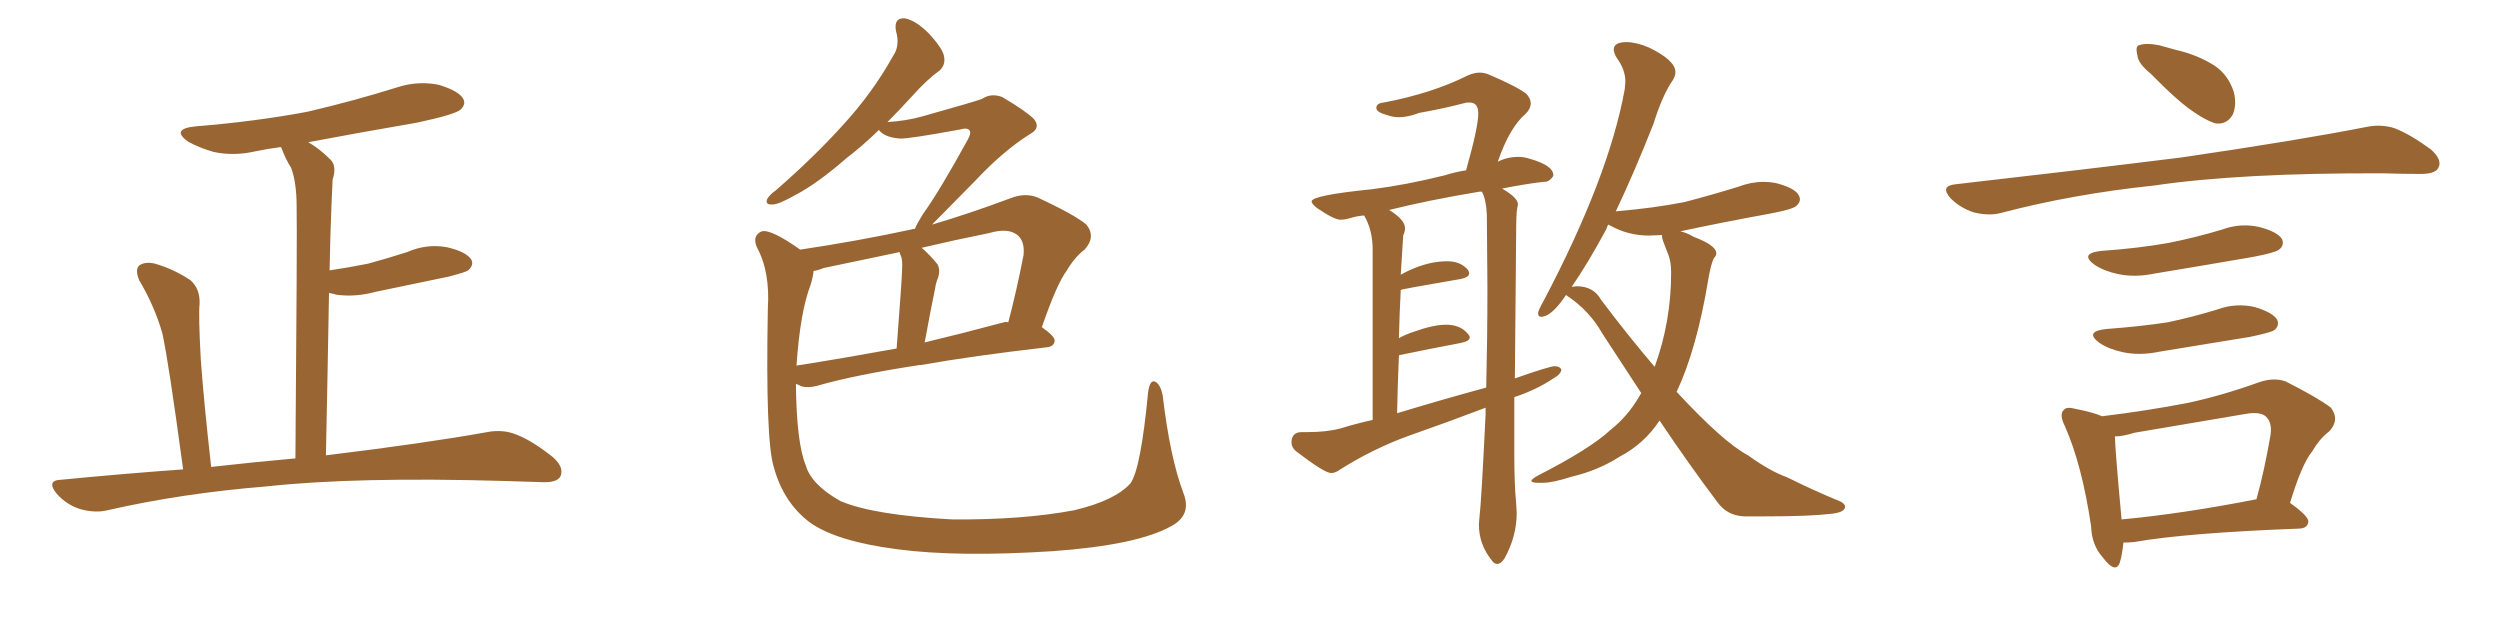 <svg xmlns="http://www.w3.org/2000/svg" xmlns:xlink="http://www.w3.org/1999/xlink" width="600" height="150"><path fill="#996633" padding="10" d="M43.95 112.65L43.95 112.65L43.95 112.65Q40.43 86.57 38.96 79.98L38.96 79.98Q37.06 73.39 33.40 67.24L33.40 67.24Q32.37 64.75 33.40 63.72L33.40 63.72Q34.86 62.70 37.21 63.28L37.21 63.28Q41.75 64.60 45.70 67.24L45.70 67.24Q48.05 69.29 47.90 72.95L47.90 72.95Q47.61 75.59 48.19 86.28L48.19 86.28Q48.93 96.53 50.68 112.06L50.68 112.06Q61.08 110.89 70.90 110.01L70.90 110.01Q71.34 56.10 71.19 49.51L71.19 49.51Q71.19 43.80 69.87 40.28L69.87 40.28Q68.55 38.23 67.53 35.45L67.53 35.45Q67.38 35.30 67.38 35.30L67.38 35.30Q64.01 35.74 61.23 36.33L61.23 36.33Q56.10 37.50 51.27 36.47L51.27 36.47Q47.75 35.45 45.12 33.98L45.12 33.98Q40.87 30.91 47.02 30.32L47.02 30.32Q61.38 29.15 73.83 26.81L73.83 26.81Q85.11 24.17 95.36 20.95L95.36 20.95Q100.34 19.34 105.32 20.36L105.32 20.36Q110.16 21.83 111.18 23.73L111.18 23.73Q111.91 25.05 110.45 26.37L110.45 26.37Q108.98 27.54 100.05 29.44L100.05 29.44Q86.43 31.79 73.97 34.13L73.97 34.13Q76.61 35.60 79.39 38.38L79.39 38.38Q80.86 39.99 79.83 43.07L79.83 43.07Q79.69 46.00 79.54 49.66L79.54 49.66Q79.25 56.84 79.10 64.89L79.10 64.89Q83.94 64.16 88.33 63.28L88.33 63.28Q93.16 61.96 97.71 60.50L97.71 60.50Q102.39 58.45 107.23 59.33L107.23 59.33Q111.77 60.35 113.09 62.26L113.09 62.26Q113.82 63.57 112.35 64.89L112.35 64.89Q111.77 65.33 107.81 66.36L107.81 66.36Q98.73 68.26 90.23 70.02L90.23 70.02Q85.40 71.34 80.86 70.75L80.86 70.75Q79.83 70.46 78.96 70.31L78.96 70.31Q78.66 88.18 78.22 109.28L78.22 109.28Q102.25 106.35 116.89 103.71L116.89 103.71Q120.70 102.98 123.93 104.30L123.93 104.30Q127.73 105.76 132.71 109.72L132.71 109.72Q135.50 112.21 134.47 114.40L134.47 114.40Q133.59 115.87 130.08 115.72L130.08 115.72Q125.68 115.58 120.85 115.43L120.85 115.43Q85.40 114.40 63.87 116.75L63.87 116.75Q43.80 118.36 25.78 122.46L25.78 122.46Q22.85 123.19 19.19 122.17L19.19 122.17Q15.97 121.14 13.62 118.51L13.62 118.51Q10.99 115.28 14.65 115.14L14.65 115.14Q29.74 113.67 43.95 112.65ZM284.03 118.36L284.03 118.36Q286.08 123.63 281.10 126.27L281.10 126.27Q273.05 130.81 252.69 132.28L252.69 132.28Q229.98 133.74 215.48 131.84L215.48 131.84Q200.68 129.93 194.38 125.39L194.38 125.39Q188.09 120.70 185.74 112.21L185.74 112.21Q183.69 105.91 184.28 74.12L184.28 74.12Q184.86 65.19 181.64 59.33L181.64 59.33Q180.47 56.54 182.81 55.52L182.81 55.52Q185.01 54.93 192.04 59.91L192.04 59.91Q205.81 57.86 218.70 55.08L218.70 55.08Q218.99 54.93 219.58 54.93L219.58 54.93Q220.02 53.76 221.48 51.42L221.48 51.42Q225.59 45.70 232.32 33.40L232.32 33.40Q233.20 31.79 232.62 31.20L232.62 31.20Q232.03 30.62 230.57 31.05L230.57 31.05Q217.82 33.40 215.92 33.25L215.92 33.25Q212.26 32.96 210.94 31.20L210.94 31.20Q206.84 35.16 203.17 37.94L203.17 37.94Q196.29 43.95 191.02 46.73L191.02 46.73Q186.91 49.07 185.45 49.07L185.45 49.07Q183.54 49.22 184.13 47.75L184.13 47.75Q184.72 46.73 186.18 45.70L186.18 45.70Q195.41 37.65 202.15 30.18L202.15 30.18Q209.33 22.41 214.31 13.48L214.31 13.48Q216.06 10.99 215.04 7.47L215.04 7.47Q214.45 4.25 217.09 4.39L217.09 4.39Q219.73 4.83 222.95 8.06L222.95 8.06Q226.46 11.87 226.61 13.77L226.61 13.77Q226.90 15.67 225.44 16.99L225.44 16.99Q222.51 19.04 218.85 23.14L218.85 23.14Q215.77 26.51 212.99 29.30L212.99 29.30Q217.53 29.00 221.19 27.98L221.19 27.98Q234.23 24.32 235.69 23.73L235.69 23.73Q237.89 22.27 240.53 23.29L240.53 23.29Q246.24 26.66 248.14 28.56L248.14 28.56Q249.90 30.76 247.12 32.23L247.12 32.23Q240.82 36.18 234.08 43.36L234.08 43.36Q226.90 50.68 223.68 53.91L223.68 53.91Q232.62 51.27 242.43 47.61L242.43 47.61Q246.09 46.14 249.17 47.46L249.17 47.46Q257.96 51.56 260.74 53.91L260.74 53.91Q263.09 56.84 260.30 59.91L260.30 59.91Q257.96 61.67 256.05 64.89L256.05 64.89Q253.56 68.26 250.05 78.52L250.05 78.52Q253.13 80.71 253.13 81.74L253.13 81.74Q252.98 83.20 251.22 83.35L251.22 83.35Q233.50 85.40 221.04 87.60L221.04 87.60Q220.75 87.60 220.75 87.60L220.75 87.60Q205.37 89.94 196.14 92.58L196.14 92.58Q194.09 93.16 192.33 92.72L192.33 92.72Q191.60 92.29 191.02 92.14L191.02 92.14Q191.16 106.20 193.36 111.62L193.36 111.62Q194.68 116.31 201.71 120.26L201.71 120.26Q209.62 123.63 228.52 124.66L228.52 124.66Q245.36 124.80 257.81 122.46L257.81 122.46Q267.63 120.12 271.29 116.02L271.29 116.02Q273.78 112.65 275.54 94.19L275.54 94.19Q275.98 90.82 277.44 91.70L277.44 91.70Q278.61 92.58 279.05 94.92L279.05 94.92Q280.81 109.86 284.03 118.36ZM194.53 68.41L194.53 68.41Q192.04 74.85 191.16 87.74L191.16 87.74Q202.29 85.99 215.19 83.64L215.19 83.64Q216.50 66.50 216.50 64.60L216.50 64.60Q216.65 62.40 216.21 61.38L216.21 61.38Q215.92 60.94 215.92 60.50L215.92 60.50Q206.69 62.40 197.75 64.31L197.75 64.31Q196.29 64.89 195.26 65.04L195.26 65.04Q195.12 66.50 194.53 68.41ZM240.97 77.34L240.97 77.34L240.97 77.34Q241.41 77.20 241.99 77.34L241.99 77.34Q243.90 70.17 245.65 61.23L245.65 61.23Q245.95 58.15 244.48 56.69L244.48 56.69Q242.29 54.49 237.30 55.96L237.30 55.96Q229.25 57.57 221.19 59.47L221.19 59.47Q223.10 61.08 225 63.43L225 63.43Q225.88 65.04 224.85 67.38L224.85 67.38Q224.56 68.26 224.41 69.29L224.41 69.29Q223.24 75 221.92 82.18L221.92 82.18Q231.15 79.98 240.97 77.34ZM359.33 135.35L359.33 135.35Q360.21 135.35 361.08 134.03L361.08 134.03Q364.01 128.76 364.01 123.05L364.01 123.05L363.87 120.70Q363.43 116.16 363.43 108.69L363.43 108.69L363.43 95.36Q363.57 95.21 364.16 95.07L364.16 95.07Q369.14 93.31 372.80 90.82L372.80 90.82Q374.71 89.79 374.71 88.62L374.71 88.62Q374.27 87.89 373.10 87.89L373.10 87.89Q371.92 87.89 363.57 90.82L363.57 90.82L363.87 56.84Q363.87 50.98 364.16 49.80L364.16 49.80L364.31 49.07Q364.31 47.46 360.50 45.26L360.50 45.26Q365.48 44.24 370.31 43.65L370.31 43.65L370.61 43.65Q371.92 43.65 372.80 42.19L372.80 42.19L372.80 42.04Q372.80 39.70 367.09 38.09L367.09 38.09Q365.77 37.65 364.45 37.65L364.45 37.65Q361.67 37.65 359.47 38.82L359.47 38.82Q362.26 30.62 366.21 27.25L366.21 27.25Q367.38 26.07 367.38 24.76L367.38 24.76Q367.38 23.73 366.36 22.56L366.36 22.56Q364.16 20.80 357.28 17.87L357.28 17.87Q356.25 17.43 355.08 17.43L355.08 17.43Q353.76 17.43 352.15 18.16L352.15 18.16Q343.65 22.41 332.08 24.61L332.08 24.61Q330.32 24.76 330.32 25.93L330.32 25.93Q330.32 26.95 333.11 27.69L333.11 27.69Q334.42 28.13 335.74 28.13L335.74 28.13Q337.94 28.13 340.58 27.10L340.58 27.10Q346.44 26.07 352.00 24.61L352.00 24.61L352.73 24.61Q354.79 24.61 354.79 27.25L354.79 27.25Q354.79 30.47 351.86 40.87L351.86 40.87Q349.07 41.31 346.88 42.04L346.88 42.04Q337.50 44.38 329.30 45.41L329.30 45.41Q314.79 46.88 314.79 48.34L314.79 48.34Q314.79 48.93 316.11 49.95L316.11 49.95Q320.21 52.73 321.68 52.73L321.68 52.73Q322.85 52.73 324.24 52.29Q325.63 51.86 327.39 51.71L327.39 51.71Q329.44 55.22 329.44 59.91L329.44 59.91L329.44 100.78Q325.49 101.66 321.68 102.83L321.68 102.83Q318.46 103.71 313.62 103.71L313.62 103.71L312.16 103.71Q309.96 103.86 309.96 106.20L309.96 106.20Q309.96 107.37 310.99 108.25L310.99 108.25Q317.87 113.53 319.48 113.53L319.48 113.53Q320.51 113.53 321.68 112.65L321.68 112.65Q329.59 107.67 338.09 104.59L338.09 104.59Q347.31 101.37 356.54 97.85L356.54 97.85L356.54 99.46Q355.52 120.56 355.08 124.07L355.08 124.07L354.93 125.83Q354.93 130.66 358.01 134.47L358.01 134.47Q358.59 135.35 359.33 135.35ZM335.30 99.17L335.30 99.17Q335.45 91.99 335.74 85.25L335.74 85.25Q344.24 83.50 350.54 82.32L350.54 82.32Q352.73 81.88 352.73 81.01L352.73 81.01Q352.73 80.57 352.29 80.13L352.29 80.13Q350.54 77.93 347.02 77.93L347.02 77.93Q343.95 77.93 339.11 79.69L339.11 79.69Q337.35 80.27 335.74 81.15L335.74 81.15Q335.89 75 336.18 69.58L336.18 69.58Q336.18 69.43 350.68 66.94L350.68 66.94Q352.59 66.50 352.59 65.63L352.59 65.63Q352.59 65.19 352.29 64.75L352.29 64.75Q350.54 62.70 347.31 62.70L347.31 62.70Q342.04 62.70 336.18 65.92L336.18 65.92L336.77 56.54Q337.21 55.52 337.21 54.79L337.21 54.79Q337.21 52.73 333.40 50.39L333.40 50.39Q342.77 48.05 355.08 46.00L355.08 46.00L355.66 46.00Q356.69 47.90 356.84 51.56L356.84 51.56L356.98 69.14Q356.98 81.01 356.69 93.02L356.69 93.02Q346.44 95.80 335.30 99.17ZM418.65 123.93L423.34 123.93Q434.33 123.93 439.16 123.34L439.16 123.34Q442.82 123.05 442.82 121.58L442.82 121.58Q442.82 121.00 441.80 120.41L441.80 120.41Q435.06 117.63 428.91 114.55L428.91 114.55Q424.80 113.09 419.53 109.28L419.53 109.28Q413.67 106.20 402.39 94.04L402.39 94.04Q407.23 83.79 410.01 66.94L410.01 66.94Q410.60 63.43 411.33 61.96L411.33 61.96Q411.91 61.38 411.91 60.79L411.91 60.79Q411.91 58.89 406.49 56.84L406.49 56.84Q404.74 55.81 403.27 55.52L403.27 55.52Q413.53 53.32 424.80 51.27L424.80 51.27Q430.22 50.24 431.10 49.44Q431.98 48.63 431.98 47.90L431.98 47.90Q431.98 45.41 426.27 43.95L426.27 43.95Q424.80 43.65 423.19 43.65L423.19 43.65Q420.26 43.65 417.19 44.82L417.19 44.82Q411.04 46.73 404.30 48.49L404.30 48.49Q396.83 49.95 388.18 50.68L388.18 50.68Q387.74 50.68 387.74 50.83L387.74 50.83Q392.14 41.60 396.83 29.74L396.83 29.74Q399.02 22.71 401.51 19.19L401.51 19.19Q402.10 18.16 402.10 17.29L402.10 17.29Q402.10 14.50 395.80 11.43L395.80 11.43Q392.72 10.11 390.38 10.11L390.38 10.11Q387.30 10.11 387.30 11.87L387.30 11.87Q387.30 12.74 388.04 13.92L388.04 13.92Q390.09 16.70 390.09 19.63L390.09 19.63L389.94 21.39Q386.13 42.48 370.46 72.22L370.46 72.22Q369.14 74.56 369.14 75.15L369.14 75.15Q369.14 76.03 369.87 76.03L369.87 76.03Q372.36 76.03 375.88 70.75L375.88 70.75Q375.88 70.90 376.17 71.04L376.17 71.04Q381.45 74.56 384.52 79.98L384.52 79.98L393.90 94.34L393.46 95.07Q390.67 99.90 386.57 103.13L386.57 103.13Q381.74 107.67 369.14 114.11L369.14 114.11Q367.53 114.99 367.53 115.43L367.53 115.43Q367.53 115.87 369.29 115.87L369.29 115.87L370.31 115.87Q372.66 115.87 377.20 114.40L377.20 114.40Q383.50 112.94 388.77 109.57L388.77 109.57Q394.63 106.49 398.29 100.93L398.29 100.93Q405.47 111.62 412.21 120.56L412.21 120.56Q414.55 123.78 418.65 123.93L418.65 123.93ZM397.12 88.04L397.12 88.04Q390.97 80.86 384.23 71.92L384.23 71.92Q382.47 68.70 378.37 68.70L378.37 68.70L377.20 68.85Q381.15 63.13 385.55 54.93L385.55 54.93Q385.69 54.35 385.99 53.91L385.99 53.91L386.57 54.20Q390.82 56.54 395.80 56.54L395.80 56.54L398.88 56.40L398.88 56.54Q398.88 57.28 399.39 58.52Q399.90 59.77 400.49 61.38Q401.07 62.99 401.07 65.48L401.07 65.48Q401.07 77.20 397.12 88.04ZM516.21 17.72L516.21 17.72Q513.13 15.23 512.99 13.33L512.99 13.33Q512.40 10.99 513.43 10.84L513.43 10.84Q515.04 10.25 518.12 10.84L518.12 10.84Q520.17 11.43 522.36 12.01L522.36 12.01Q527.49 13.18 531.59 15.82L531.59 15.82Q534.81 18.02 536.13 22.12L536.13 22.12Q536.87 25.20 535.84 27.54L535.84 27.54Q534.38 30.03 531.59 29.59L531.59 29.59Q529.39 28.86 526.61 26.95L526.61 26.95Q522.80 24.46 516.21 17.72ZM469.19 44.24L469.19 44.24Q498.78 40.87 523.54 37.79L523.54 37.79Q551.51 33.69 567.92 30.47L567.92 30.47Q571.44 29.74 574.66 30.76L574.66 30.76Q578.47 32.23 583.45 35.89L583.45 35.89Q586.23 38.38 585.21 40.28L585.21 40.28Q584.47 41.75 580.96 41.75L580.96 41.75Q576.86 41.75 572.02 41.60L572.02 41.60Q537.74 41.46 516.94 44.53L516.94 44.53Q497.46 46.58 480.18 51.12L480.18 51.12Q477.39 51.86 473.73 50.98L473.73 50.98Q470.51 49.95 468.16 47.61L468.16 47.61Q465.53 44.68 469.19 44.24ZM504.35 60.21L504.35 60.21Q512.99 59.62 520.46 58.30L520.46 58.30Q527.05 56.98 533.35 55.08L533.35 55.08Q537.74 53.47 542.29 54.49L542.29 54.49Q546.68 55.66 547.71 57.42L547.71 57.42Q548.29 58.89 546.97 59.91L546.97 59.91Q546.09 60.64 540.67 61.67L540.67 61.67Q528.81 63.72 517.24 65.63L517.24 65.63Q512.40 66.65 508.30 65.77L508.30 65.77Q504.93 65.04 502.73 63.57L502.73 63.57Q498.93 60.79 504.35 60.21ZM505.52 78.96L505.52 78.96Q513.57 78.37 520.31 77.34L520.31 77.34Q526.46 76.03 532.18 74.27L532.18 74.27Q536.57 72.66 541.11 73.68L541.11 73.68Q545.51 75 546.53 76.76L546.53 76.76Q547.12 78.22 545.80 79.25L545.80 79.25Q544.92 79.83 539.94 80.86L539.94 80.86Q528.96 82.62 518.41 84.38L518.41 84.38Q513.57 85.40 509.47 84.52L509.47 84.52Q506.10 83.79 503.91 82.32L503.91 82.32Q500.10 79.54 505.52 78.96ZM549.61 120.70L549.61 120.70Q554.15 123.93 554.00 125.24L554.00 125.24Q553.86 126.71 551.95 126.86L551.95 126.86Q524.71 127.88 512.26 130.08L512.26 130.08Q510.64 130.22 509.62 130.22L509.62 130.22Q509.33 133.15 508.74 135.06L508.74 135.06Q507.71 137.84 504.64 133.74L504.64 133.74Q502.00 130.81 501.86 126.27L501.86 126.27Q499.66 111.47 495.56 102.25L495.56 102.25Q494.09 99.32 495.41 98.29L495.41 98.29Q496.00 97.56 498.19 98.14L498.19 98.14Q502.59 99.02 504.49 99.90L504.49 99.90Q515.33 98.58 525.15 96.68L525.15 96.68Q533.35 94.92 542.29 91.70L542.29 91.70Q545.80 90.53 548.58 91.55L548.58 91.55Q556.64 95.65 559.42 97.85L559.42 97.85Q561.62 100.78 558.98 103.56L558.98 103.56Q556.79 105.18 554.88 108.40L554.88 108.40Q552.39 111.47 549.61 120.70ZM512.26 103.86L512.26 103.86L512.26 103.86Q509.47 104.74 507.57 104.74L507.57 104.74Q507.71 108.84 509.18 124.66L509.18 124.66Q523.54 123.34 541.55 119.82L541.55 119.82Q543.46 112.94 544.92 104.44L544.92 104.44Q545.36 101.51 543.90 100.05L543.90 100.05Q542.58 98.73 539.06 99.32L539.06 99.32Q526.03 101.51 512.26 103.86Z"/></svg>